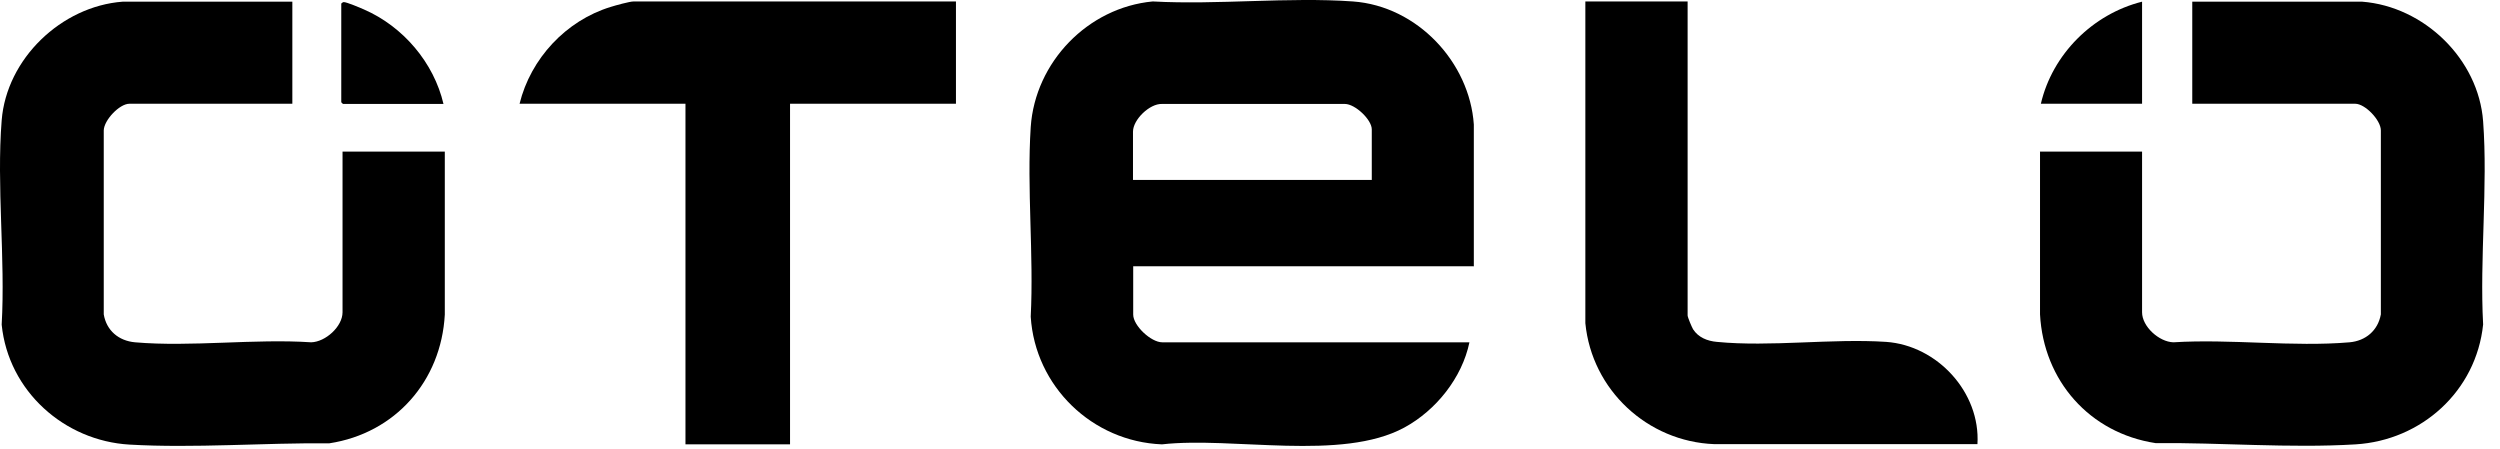 <svg xmlns="http://www.w3.org/2000/svg" width="128" height="23" viewBox="0 0 128 23" fill="none"><path d="M75.471 13.633H58.02V16.106C58.02 16.676 58.934 17.526 59.504 17.526H75.235C74.858 19.343 73.525 21.009 71.901 21.891C68.686 23.633 63.117 22.343 59.493 22.751C55.923 22.611 52.999 19.784 52.773 16.214C52.934 13.031 52.569 9.666 52.773 6.504C52.999 3.182 55.697 0.386 59.02 0.074C62.364 0.257 65.955 -0.162 69.267 0.074C72.579 0.311 75.245 3.203 75.46 6.375V13.612L75.471 13.633ZM70.235 9.214V6.623C70.235 6.128 69.385 5.322 68.858 5.322H59.493C58.859 5.3 58.009 6.128 58.009 6.741V9.214H70.224H70.235Z" fill="black"></path><path d="M14.968 0.086V5.312H6.624C6.118 5.312 5.323 6.15 5.312 6.677V16.096C5.452 16.924 6.075 17.451 6.914 17.526C9.796 17.774 13.021 17.333 15.935 17.526C16.666 17.505 17.538 16.72 17.538 15.989V7.763H22.774V16.107C22.591 19.505 20.236 22.182 16.86 22.698C13.516 22.666 9.946 22.956 6.624 22.763C3.301 22.569 0.43 20.032 0.086 16.623C0.28 13.225 -0.182 9.527 0.086 6.161C0.334 3.011 3.14 0.322 6.28 0.086H14.978H14.968Z" fill="black"></path><path d="M104.438 7.763H109.674V15.989C109.674 16.72 110.545 17.505 111.277 17.526C114.191 17.343 117.416 17.774 120.298 17.526C121.126 17.451 121.749 16.924 121.9 16.096V6.677C121.9 6.15 121.093 5.312 120.588 5.312H112.244V0.086H120.943C124.115 0.333 126.9 3.021 127.136 6.215C127.384 9.57 126.954 13.225 127.136 16.612C126.782 20.021 123.986 22.548 120.599 22.752C117.212 22.956 113.707 22.655 110.363 22.687C106.986 22.171 104.632 19.494 104.449 16.096V7.752L104.438 7.763Z" fill="black"></path><path d="M48.945 0.085V5.311H40.45V22.751H35.096V5.311H26.602C27.171 2.999 28.978 1.053 31.268 0.354C31.505 0.279 32.236 0.074 32.451 0.074H48.945V0.085Z" fill="black"></path><path d="M86.406 0.085V16.149C86.406 16.246 86.621 16.751 86.686 16.859C86.955 17.278 87.417 17.461 87.901 17.504C90.643 17.773 93.782 17.321 96.567 17.504C99.191 17.687 101.406 20.095 101.245 22.74H87.772C84.353 22.611 81.503 19.966 81.17 16.547V0.074H86.406V0.085Z" fill="black"></path><path d="M22.709 5.322H17.559L17.473 5.236V0.183C17.473 0.183 17.559 0.097 17.602 0.107C17.752 0.107 18.441 0.398 18.634 0.484C20.634 1.355 22.214 3.204 22.709 5.333V5.322Z" fill="black"></path><path d="M109.674 0.086V5.312H104.492C105.083 2.774 107.147 0.72 109.674 0.086Z" fill="black"></path></svg>